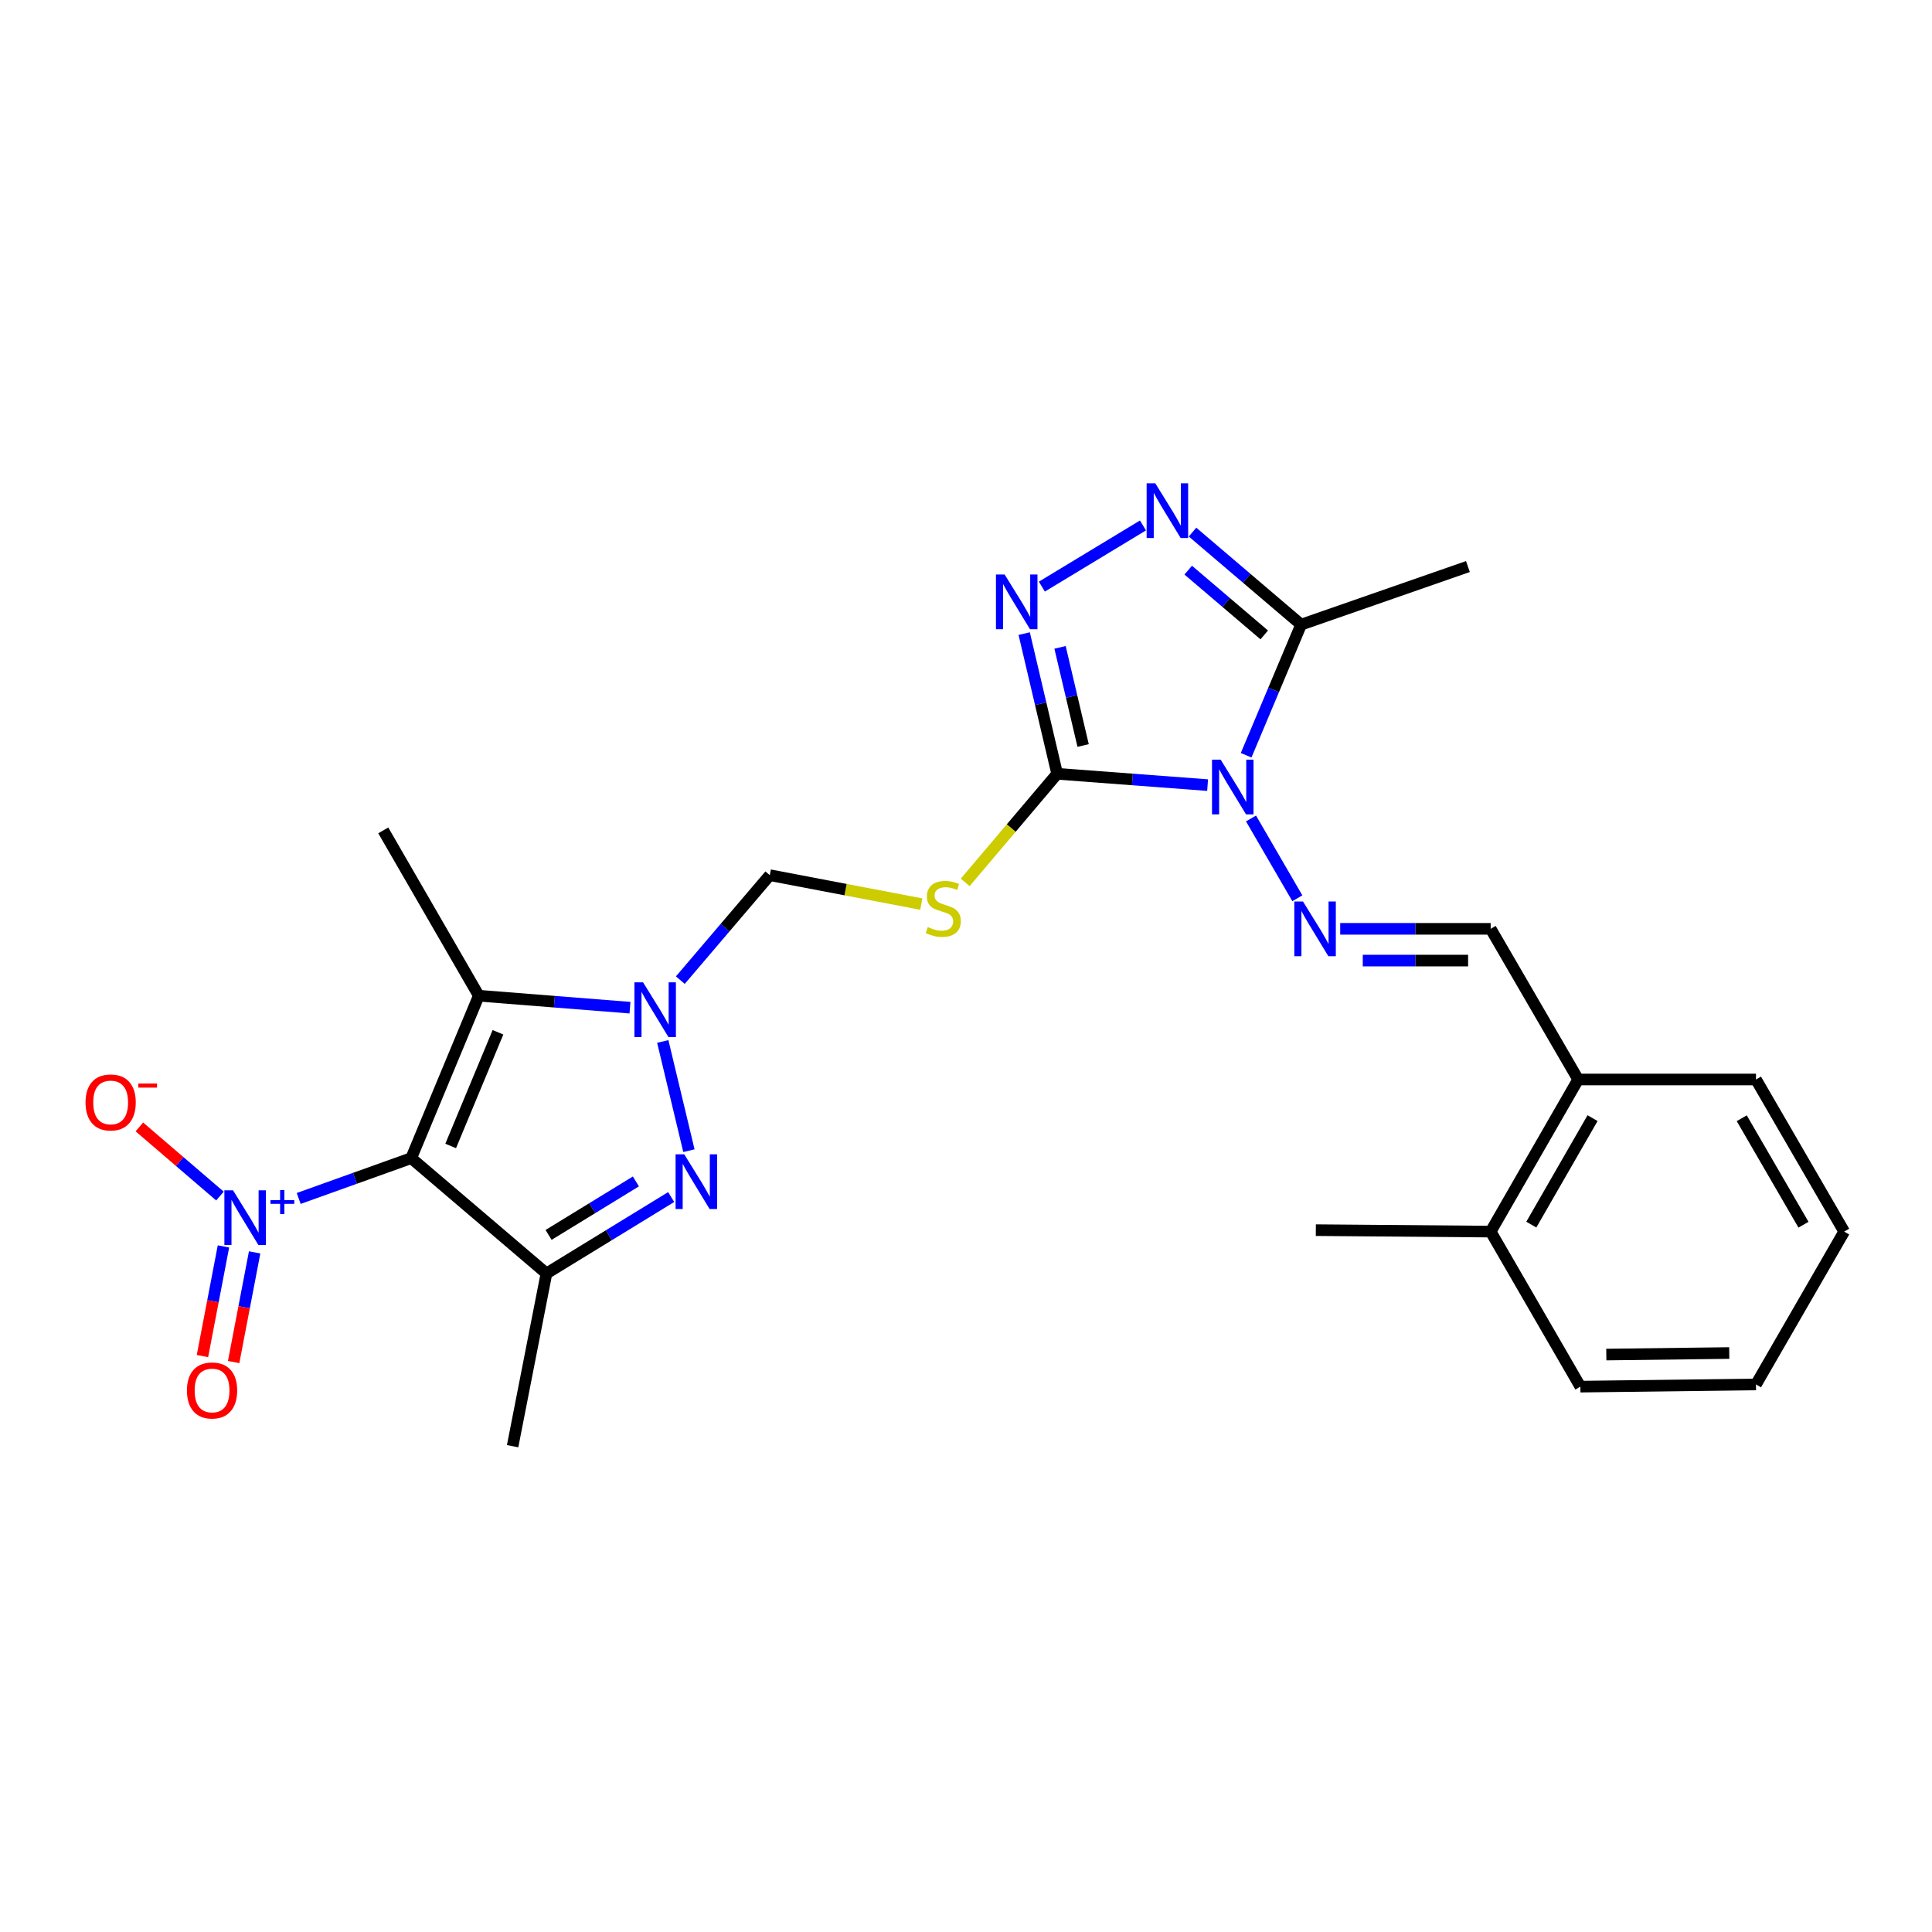 <?xml version='1.0' encoding='iso-8859-1'?>
<svg version='1.1' baseProfile='full'
              xmlns='http://www.w3.org/2000/svg'
                      xmlns:rdkit='http://www.rdkit.org/xml'
                      xmlns:xlink='http://www.w3.org/1999/xlink'
                  xml:space='preserve'
width='1000px' height='1000px' viewBox='0 0 1000 1000'>
<!-- END OF HEADER -->
<rect style='opacity:1.0;fill:#FFFFFF;stroke:none' width='1000' height='1000' x='0' y='0'> </rect>
<path class='bond-4' d='M 212.849,599.444 L 282.84,659.137' style='fill:none;fill-rule:evenodd;stroke:#000000;stroke-width:6px;stroke-linecap:butt;stroke-linejoin:miter;stroke-opacity:1' />
<path class='bond-5' d='M 212.849,599.444 L 247.826,515.383' style='fill:none;fill-rule:evenodd;stroke:#000000;stroke-width:6px;stroke-linecap:butt;stroke-linejoin:miter;stroke-opacity:1' />
<path class='bond-5' d='M 233.268,593.148 L 257.753,534.306' style='fill:none;fill-rule:evenodd;stroke:#000000;stroke-width:6px;stroke-linecap:butt;stroke-linejoin:miter;stroke-opacity:1' />
<path class='bond-6' d='M 212.849,599.444 L 183.728,609.882' style='fill:none;fill-rule:evenodd;stroke:#000000;stroke-width:6px;stroke-linecap:butt;stroke-linejoin:miter;stroke-opacity:1' />
<path class='bond-6' d='M 183.728,609.882 L 154.607,620.32' style='fill:none;fill-rule:evenodd;stroke:#0000FF;stroke-width:6px;stroke-linecap:butt;stroke-linejoin:miter;stroke-opacity:1' />
<path class='bond-0' d='M 625.057,406.375 L 586.121,403.446' style='fill:none;fill-rule:evenodd;stroke:#0000FF;stroke-width:6px;stroke-linecap:butt;stroke-linejoin:miter;stroke-opacity:1' />
<path class='bond-0' d='M 586.121,403.446 L 547.186,400.516' style='fill:none;fill-rule:evenodd;stroke:#000000;stroke-width:6px;stroke-linecap:butt;stroke-linejoin:miter;stroke-opacity:1' />
<path class='bond-9' d='M 644.997,390.915 L 659.226,357.114' style='fill:none;fill-rule:evenodd;stroke:#0000FF;stroke-width:6px;stroke-linecap:butt;stroke-linejoin:miter;stroke-opacity:1' />
<path class='bond-9' d='M 659.226,357.114 L 673.456,323.312' style='fill:none;fill-rule:evenodd;stroke:#000000;stroke-width:6px;stroke-linecap:butt;stroke-linejoin:miter;stroke-opacity:1' />
<path class='bond-10' d='M 647.525,423.637 L 671.501,464.95' style='fill:none;fill-rule:evenodd;stroke:#0000FF;stroke-width:6px;stroke-linecap:butt;stroke-linejoin:miter;stroke-opacity:1' />
<path class='bond-1' d='M 547.186,400.516 L 523.389,428.614' style='fill:none;fill-rule:evenodd;stroke:#000000;stroke-width:6px;stroke-linecap:butt;stroke-linejoin:miter;stroke-opacity:1' />
<path class='bond-1' d='M 523.389,428.614 L 499.593,456.711' style='fill:none;fill-rule:evenodd;stroke:#CCCC00;stroke-width:6px;stroke-linecap:butt;stroke-linejoin:miter;stroke-opacity:1' />
<path class='bond-7' d='M 547.186,400.516 L 538.652,364.234' style='fill:none;fill-rule:evenodd;stroke:#000000;stroke-width:6px;stroke-linecap:butt;stroke-linejoin:miter;stroke-opacity:1' />
<path class='bond-7' d='M 538.652,364.234 L 530.118,327.953' style='fill:none;fill-rule:evenodd;stroke:#0000FF;stroke-width:6px;stroke-linecap:butt;stroke-linejoin:miter;stroke-opacity:1' />
<path class='bond-7' d='M 560.623,385.869 L 554.65,360.472' style='fill:none;fill-rule:evenodd;stroke:#000000;stroke-width:6px;stroke-linecap:butt;stroke-linejoin:miter;stroke-opacity:1' />
<path class='bond-7' d='M 554.65,360.472 L 548.676,335.074' style='fill:none;fill-rule:evenodd;stroke:#0000FF;stroke-width:6px;stroke-linecap:butt;stroke-linejoin:miter;stroke-opacity:1' />
<path class='bond-2' d='M 326.08,521.574 L 286.953,518.478' style='fill:none;fill-rule:evenodd;stroke:#0000FF;stroke-width:6px;stroke-linecap:butt;stroke-linejoin:miter;stroke-opacity:1' />
<path class='bond-2' d='M 286.953,518.478 L 247.826,515.383' style='fill:none;fill-rule:evenodd;stroke:#000000;stroke-width:6px;stroke-linecap:butt;stroke-linejoin:miter;stroke-opacity:1' />
<path class='bond-12' d='M 352.136,507.321 L 375.291,480.154' style='fill:none;fill-rule:evenodd;stroke:#0000FF;stroke-width:6px;stroke-linecap:butt;stroke-linejoin:miter;stroke-opacity:1' />
<path class='bond-12' d='M 375.291,480.154 L 398.446,452.987' style='fill:none;fill-rule:evenodd;stroke:#000000;stroke-width:6px;stroke-linecap:butt;stroke-linejoin:miter;stroke-opacity:1' />
<path class='bond-26' d='M 343.047,539.053 L 356.583,595.589' style='fill:none;fill-rule:evenodd;stroke:#0000FF;stroke-width:6px;stroke-linecap:butt;stroke-linejoin:miter;stroke-opacity:1' />
<path class='bond-3' d='M 347.405,619.587 L 315.122,639.362' style='fill:none;fill-rule:evenodd;stroke:#0000FF;stroke-width:6px;stroke-linecap:butt;stroke-linejoin:miter;stroke-opacity:1' />
<path class='bond-3' d='M 315.122,639.362 L 282.84,659.137' style='fill:none;fill-rule:evenodd;stroke:#000000;stroke-width:6px;stroke-linecap:butt;stroke-linejoin:miter;stroke-opacity:1' />
<path class='bond-3' d='M 329.136,611.505 L 306.538,625.348' style='fill:none;fill-rule:evenodd;stroke:#0000FF;stroke-width:6px;stroke-linecap:butt;stroke-linejoin:miter;stroke-opacity:1' />
<path class='bond-3' d='M 306.538,625.348 L 283.94,639.191' style='fill:none;fill-rule:evenodd;stroke:#000000;stroke-width:6px;stroke-linecap:butt;stroke-linejoin:miter;stroke-opacity:1' />
<path class='bond-18' d='M 282.84,659.137 L 265.329,748.549' style='fill:none;fill-rule:evenodd;stroke:#000000;stroke-width:6px;stroke-linecap:butt;stroke-linejoin:miter;stroke-opacity:1' />
<path class='bond-19' d='M 247.826,515.383 L 198.377,429.806' style='fill:none;fill-rule:evenodd;stroke:#000000;stroke-width:6px;stroke-linecap:butt;stroke-linejoin:miter;stroke-opacity:1' />
<path class='bond-14' d='M 113.846,619.077 L 92.99,601.184' style='fill:none;fill-rule:evenodd;stroke:#0000FF;stroke-width:6px;stroke-linecap:butt;stroke-linejoin:miter;stroke-opacity:1' />
<path class='bond-14' d='M 92.99,601.184 L 72.134,583.29' style='fill:none;fill-rule:evenodd;stroke:#FF0000;stroke-width:6px;stroke-linecap:butt;stroke-linejoin:miter;stroke-opacity:1' />
<path class='bond-15' d='M 115.66,645.147 L 110.224,673.525' style='fill:none;fill-rule:evenodd;stroke:#0000FF;stroke-width:6px;stroke-linecap:butt;stroke-linejoin:miter;stroke-opacity:1' />
<path class='bond-15' d='M 110.224,673.525 L 104.788,701.902' style='fill:none;fill-rule:evenodd;stroke:#FF0000;stroke-width:6px;stroke-linecap:butt;stroke-linejoin:miter;stroke-opacity:1' />
<path class='bond-15' d='M 131.801,648.239 L 126.365,676.616' style='fill:none;fill-rule:evenodd;stroke:#0000FF;stroke-width:6px;stroke-linecap:butt;stroke-linejoin:miter;stroke-opacity:1' />
<path class='bond-15' d='M 126.365,676.616 L 120.929,704.994' style='fill:none;fill-rule:evenodd;stroke:#FF0000;stroke-width:6px;stroke-linecap:butt;stroke-linejoin:miter;stroke-opacity:1' />
<path class='bond-8' d='M 539.269,303.63 L 591.601,271.968' style='fill:none;fill-rule:evenodd;stroke:#0000FF;stroke-width:6px;stroke-linecap:butt;stroke-linejoin:miter;stroke-opacity:1' />
<path class='bond-27' d='M 617.253,275.413 L 645.354,299.362' style='fill:none;fill-rule:evenodd;stroke:#0000FF;stroke-width:6px;stroke-linecap:butt;stroke-linejoin:miter;stroke-opacity:1' />
<path class='bond-27' d='M 645.354,299.362 L 673.456,323.312' style='fill:none;fill-rule:evenodd;stroke:#000000;stroke-width:6px;stroke-linecap:butt;stroke-linejoin:miter;stroke-opacity:1' />
<path class='bond-27' d='M 615.024,295.106 L 634.694,311.87' style='fill:none;fill-rule:evenodd;stroke:#0000FF;stroke-width:6px;stroke-linecap:butt;stroke-linejoin:miter;stroke-opacity:1' />
<path class='bond-27' d='M 634.694,311.87 L 654.365,328.635' style='fill:none;fill-rule:evenodd;stroke:#000000;stroke-width:6px;stroke-linecap:butt;stroke-linejoin:miter;stroke-opacity:1' />
<path class='bond-20' d='M 673.456,323.312 L 759.79,293.246' style='fill:none;fill-rule:evenodd;stroke:#000000;stroke-width:6px;stroke-linecap:butt;stroke-linejoin:miter;stroke-opacity:1' />
<path class='bond-13' d='M 693.69,480.761 L 732.629,480.761' style='fill:none;fill-rule:evenodd;stroke:#0000FF;stroke-width:6px;stroke-linecap:butt;stroke-linejoin:miter;stroke-opacity:1' />
<path class='bond-13' d='M 732.629,480.761 L 771.568,480.761' style='fill:none;fill-rule:evenodd;stroke:#000000;stroke-width:6px;stroke-linecap:butt;stroke-linejoin:miter;stroke-opacity:1' />
<path class='bond-13' d='M 705.371,497.196 L 732.629,497.196' style='fill:none;fill-rule:evenodd;stroke:#0000FF;stroke-width:6px;stroke-linecap:butt;stroke-linejoin:miter;stroke-opacity:1' />
<path class='bond-13' d='M 732.629,497.196 L 759.886,497.196' style='fill:none;fill-rule:evenodd;stroke:#000000;stroke-width:6px;stroke-linecap:butt;stroke-linejoin:miter;stroke-opacity:1' />
<path class='bond-11' d='M 476.867,467.955 L 437.657,460.471' style='fill:none;fill-rule:evenodd;stroke:#CCCC00;stroke-width:6px;stroke-linecap:butt;stroke-linejoin:miter;stroke-opacity:1' />
<path class='bond-11' d='M 437.657,460.471 L 398.446,452.987' style='fill:none;fill-rule:evenodd;stroke:#000000;stroke-width:6px;stroke-linecap:butt;stroke-linejoin:miter;stroke-opacity:1' />
<path class='bond-16' d='M 771.568,480.761 L 816.854,558.742' style='fill:none;fill-rule:evenodd;stroke:#000000;stroke-width:6px;stroke-linecap:butt;stroke-linejoin:miter;stroke-opacity:1' />
<path class='bond-17' d='M 816.854,558.742 L 771.568,637.48' style='fill:none;fill-rule:evenodd;stroke:#000000;stroke-width:6px;stroke-linecap:butt;stroke-linejoin:miter;stroke-opacity:1' />
<path class='bond-17' d='M 824.307,578.746 L 792.607,633.863' style='fill:none;fill-rule:evenodd;stroke:#000000;stroke-width:6px;stroke-linecap:butt;stroke-linejoin:miter;stroke-opacity:1' />
<path class='bond-21' d='M 816.854,558.742 L 908.895,558.742' style='fill:none;fill-rule:evenodd;stroke:#000000;stroke-width:6px;stroke-linecap:butt;stroke-linejoin:miter;stroke-opacity:1' />
<path class='bond-22' d='M 771.568,637.48 L 681.07,636.723' style='fill:none;fill-rule:evenodd;stroke:#000000;stroke-width:6px;stroke-linecap:butt;stroke-linejoin:miter;stroke-opacity:1' />
<path class='bond-23' d='M 771.568,637.48 L 817.995,717.725' style='fill:none;fill-rule:evenodd;stroke:#000000;stroke-width:6px;stroke-linecap:butt;stroke-linejoin:miter;stroke-opacity:1' />
<path class='bond-25' d='M 908.895,558.742 L 954.545,637.48' style='fill:none;fill-rule:evenodd;stroke:#000000;stroke-width:6px;stroke-linecap:butt;stroke-linejoin:miter;stroke-opacity:1' />
<path class='bond-25' d='M 901.525,578.796 L 933.48,633.913' style='fill:none;fill-rule:evenodd;stroke:#000000;stroke-width:6px;stroke-linecap:butt;stroke-linejoin:miter;stroke-opacity:1' />
<path class='bond-28' d='M 817.995,717.725 L 908.895,716.584' style='fill:none;fill-rule:evenodd;stroke:#000000;stroke-width:6px;stroke-linecap:butt;stroke-linejoin:miter;stroke-opacity:1' />
<path class='bond-28' d='M 831.424,701.121 L 895.053,700.322' style='fill:none;fill-rule:evenodd;stroke:#000000;stroke-width:6px;stroke-linecap:butt;stroke-linejoin:miter;stroke-opacity:1' />
<path class='bond-24' d='M 908.895,716.584 L 954.545,637.48' style='fill:none;fill-rule:evenodd;stroke:#000000;stroke-width:6px;stroke-linecap:butt;stroke-linejoin:miter;stroke-opacity:1' />
<path  class='atom-1' d='M 631.816 393.195
L 641.096 408.195
Q 642.016 409.675, 643.496 412.355
Q 644.976 415.035, 645.056 415.195
L 645.056 393.195
L 648.816 393.195
L 648.816 421.515
L 644.936 421.515
L 634.976 405.115
Q 633.816 403.195, 632.576 400.995
Q 631.376 398.795, 631.016 398.115
L 631.016 421.515
L 627.336 421.515
L 627.336 393.195
L 631.816 393.195
' fill='#0000FF'/>
<path  class='atom-3' d='M 332.849 508.445
L 342.129 523.445
Q 343.049 524.925, 344.529 527.605
Q 346.009 530.285, 346.089 530.445
L 346.089 508.445
L 349.849 508.445
L 349.849 536.765
L 345.969 536.765
L 336.009 520.365
Q 334.849 518.445, 333.609 516.245
Q 332.409 514.045, 332.049 513.365
L 332.049 536.765
L 328.369 536.765
L 328.369 508.445
L 332.849 508.445
' fill='#0000FF'/>
<path  class='atom-4' d='M 354.159 597.455
L 363.439 612.455
Q 364.359 613.935, 365.839 616.615
Q 367.319 619.295, 367.399 619.455
L 367.399 597.455
L 371.159 597.455
L 371.159 625.775
L 367.279 625.775
L 357.319 609.375
Q 356.159 607.455, 354.919 605.255
Q 353.719 603.055, 353.359 602.375
L 353.359 625.775
L 349.679 625.775
L 349.679 597.455
L 354.159 597.455
' fill='#0000FF'/>
<path  class='atom-7' d='M 120.619 616.098
L 129.899 631.098
Q 130.819 632.578, 132.299 635.258
Q 133.779 637.938, 133.859 638.098
L 133.859 616.098
L 137.619 616.098
L 137.619 644.418
L 133.739 644.418
L 123.779 628.018
Q 122.619 626.098, 121.379 623.898
Q 120.179 621.698, 119.819 621.018
L 119.819 644.418
L 116.139 644.418
L 116.139 616.098
L 120.619 616.098
' fill='#0000FF'/>
<path  class='atom-7' d='M 139.995 621.203
L 144.985 621.203
L 144.985 615.95
L 147.202 615.95
L 147.202 621.203
L 152.324 621.203
L 152.324 623.104
L 147.202 623.104
L 147.202 628.384
L 144.985 628.384
L 144.985 623.104
L 139.995 623.104
L 139.995 621.203
' fill='#0000FF'/>
<path  class='atom-8' d='M 519.99 297.347
L 529.27 312.347
Q 530.19 313.827, 531.67 316.507
Q 533.15 319.187, 533.23 319.347
L 533.23 297.347
L 536.99 297.347
L 536.99 325.667
L 533.11 325.667
L 523.15 309.267
Q 521.99 307.347, 520.75 305.147
Q 519.55 302.947, 519.19 302.267
L 519.19 325.667
L 515.51 325.667
L 515.51 297.347
L 519.99 297.347
' fill='#0000FF'/>
<path  class='atom-9' d='M 597.98 250.162
L 607.26 265.162
Q 608.18 266.642, 609.66 269.322
Q 611.14 272.002, 611.22 272.162
L 611.22 250.162
L 614.98 250.162
L 614.98 278.482
L 611.1 278.482
L 601.14 262.082
Q 599.98 260.162, 598.74 257.962
Q 597.54 255.762, 597.18 255.082
L 597.18 278.482
L 593.5 278.482
L 593.5 250.162
L 597.98 250.162
' fill='#0000FF'/>
<path  class='atom-11' d='M 674.417 466.601
L 683.697 481.601
Q 684.617 483.081, 686.097 485.761
Q 687.577 488.441, 687.657 488.601
L 687.657 466.601
L 691.417 466.601
L 691.417 494.921
L 687.537 494.921
L 677.577 478.521
Q 676.417 476.601, 675.177 474.401
Q 673.977 472.201, 673.617 471.521
L 673.617 494.921
L 669.937 494.921
L 669.937 466.601
L 674.417 466.601
' fill='#0000FF'/>
<path  class='atom-12' d='M 480.232 479.845
Q 480.552 479.965, 481.872 480.525
Q 483.192 481.085, 484.632 481.445
Q 486.112 481.765, 487.552 481.765
Q 490.232 481.765, 491.792 480.485
Q 493.352 479.165, 493.352 476.885
Q 493.352 475.325, 492.552 474.365
Q 491.792 473.405, 490.592 472.885
Q 489.392 472.365, 487.392 471.765
Q 484.872 471.005, 483.352 470.285
Q 481.872 469.565, 480.792 468.045
Q 479.752 466.525, 479.752 463.965
Q 479.752 460.405, 482.152 458.205
Q 484.592 456.005, 489.392 456.005
Q 492.672 456.005, 496.392 457.565
L 495.472 460.645
Q 492.072 459.245, 489.512 459.245
Q 486.752 459.245, 485.232 460.405
Q 483.712 461.525, 483.752 463.485
Q 483.752 465.005, 484.512 465.925
Q 485.312 466.845, 486.432 467.365
Q 487.592 467.885, 489.512 468.485
Q 492.072 469.285, 493.592 470.085
Q 495.112 470.885, 496.192 472.525
Q 497.312 474.125, 497.312 476.885
Q 497.312 480.805, 494.672 482.925
Q 492.072 485.005, 487.712 485.005
Q 485.192 485.005, 483.272 484.445
Q 481.392 483.925, 479.152 483.005
L 480.232 479.845
' fill='#CCCC00'/>
<path  class='atom-15' d='M 44.271 570.618
Q 44.271 563.818, 47.631 560.018
Q 50.991 556.218, 57.271 556.218
Q 63.551 556.218, 66.911 560.018
Q 70.271 563.818, 70.271 570.618
Q 70.271 577.498, 66.871 581.418
Q 63.471 585.298, 57.271 585.298
Q 51.031 585.298, 47.631 581.418
Q 44.271 577.538, 44.271 570.618
M 57.271 582.098
Q 61.591 582.098, 63.911 579.218
Q 66.271 576.298, 66.271 570.618
Q 66.271 565.058, 63.911 562.258
Q 61.591 559.418, 57.271 559.418
Q 52.951 559.418, 50.591 562.218
Q 48.271 565.018, 48.271 570.618
Q 48.271 576.338, 50.591 579.218
Q 52.951 582.098, 57.271 582.098
' fill='#FF0000'/>
<path  class='atom-15' d='M 71.591 560.84
L 81.28 560.84
L 81.28 562.952
L 71.591 562.952
L 71.591 560.84
' fill='#FF0000'/>
<path  class='atom-16' d='M 96.76 719.704
Q 96.76 712.904, 100.12 709.104
Q 103.48 705.304, 109.76 705.304
Q 116.04 705.304, 119.4 709.104
Q 122.76 712.904, 122.76 719.704
Q 122.76 726.584, 119.36 730.504
Q 115.96 734.384, 109.76 734.384
Q 103.52 734.384, 100.12 730.504
Q 96.76 726.624, 96.76 719.704
M 109.76 731.184
Q 114.08 731.184, 116.4 728.304
Q 118.76 725.384, 118.76 719.704
Q 118.76 714.144, 116.4 711.344
Q 114.08 708.504, 109.76 708.504
Q 105.44 708.504, 103.08 711.304
Q 100.76 714.104, 100.76 719.704
Q 100.76 725.424, 103.08 728.304
Q 105.44 731.184, 109.76 731.184
' fill='#FF0000'/>
</svg>
